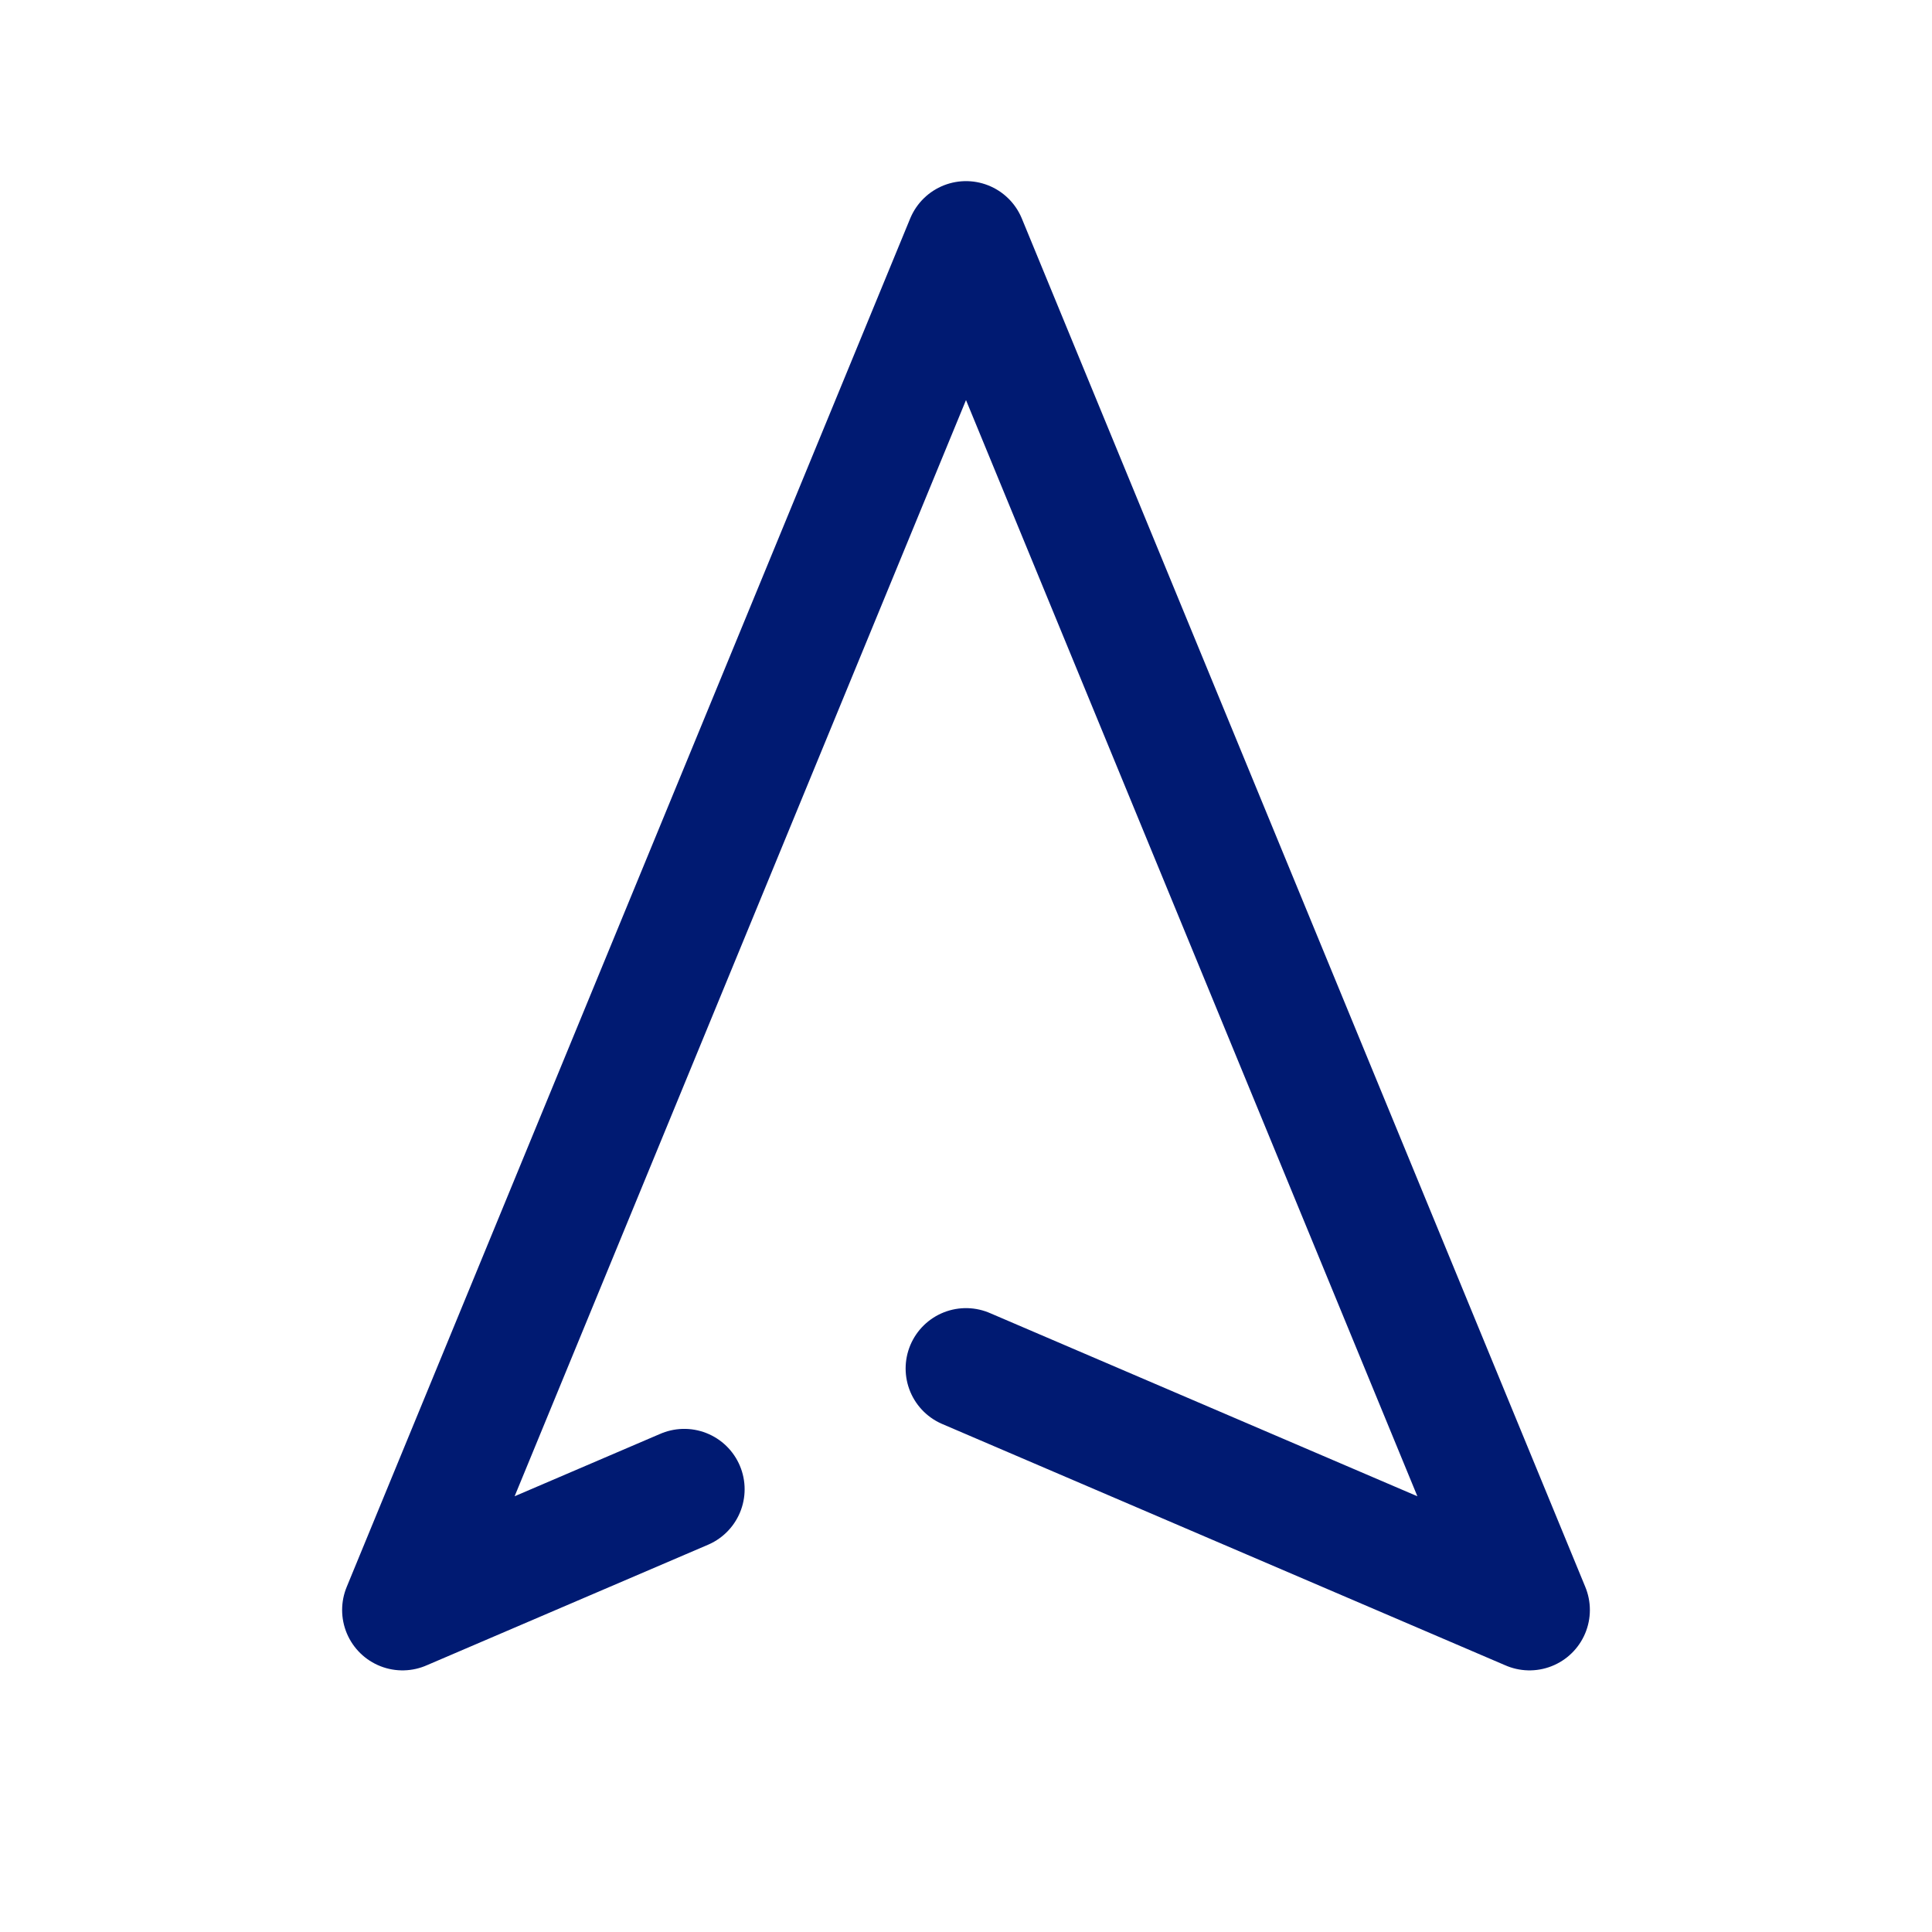 <?xml version="1.0" encoding="utf-8"?><!-- Uploaded to: SVG Repo, www.svgrepo.com, Generator: SVG Repo Mixer Tools -->
<svg width="800px" height="800px" viewBox="0 0 24 24" fill="none" xmlns="http://www.w3.org/2000/svg">
<path d="M12 17L19 20L12 3L5 20L8.5 18.5" stroke="#001A72" stroke-width="1.5" stroke-linecap="round" stroke-linejoin="round"/>
</svg>